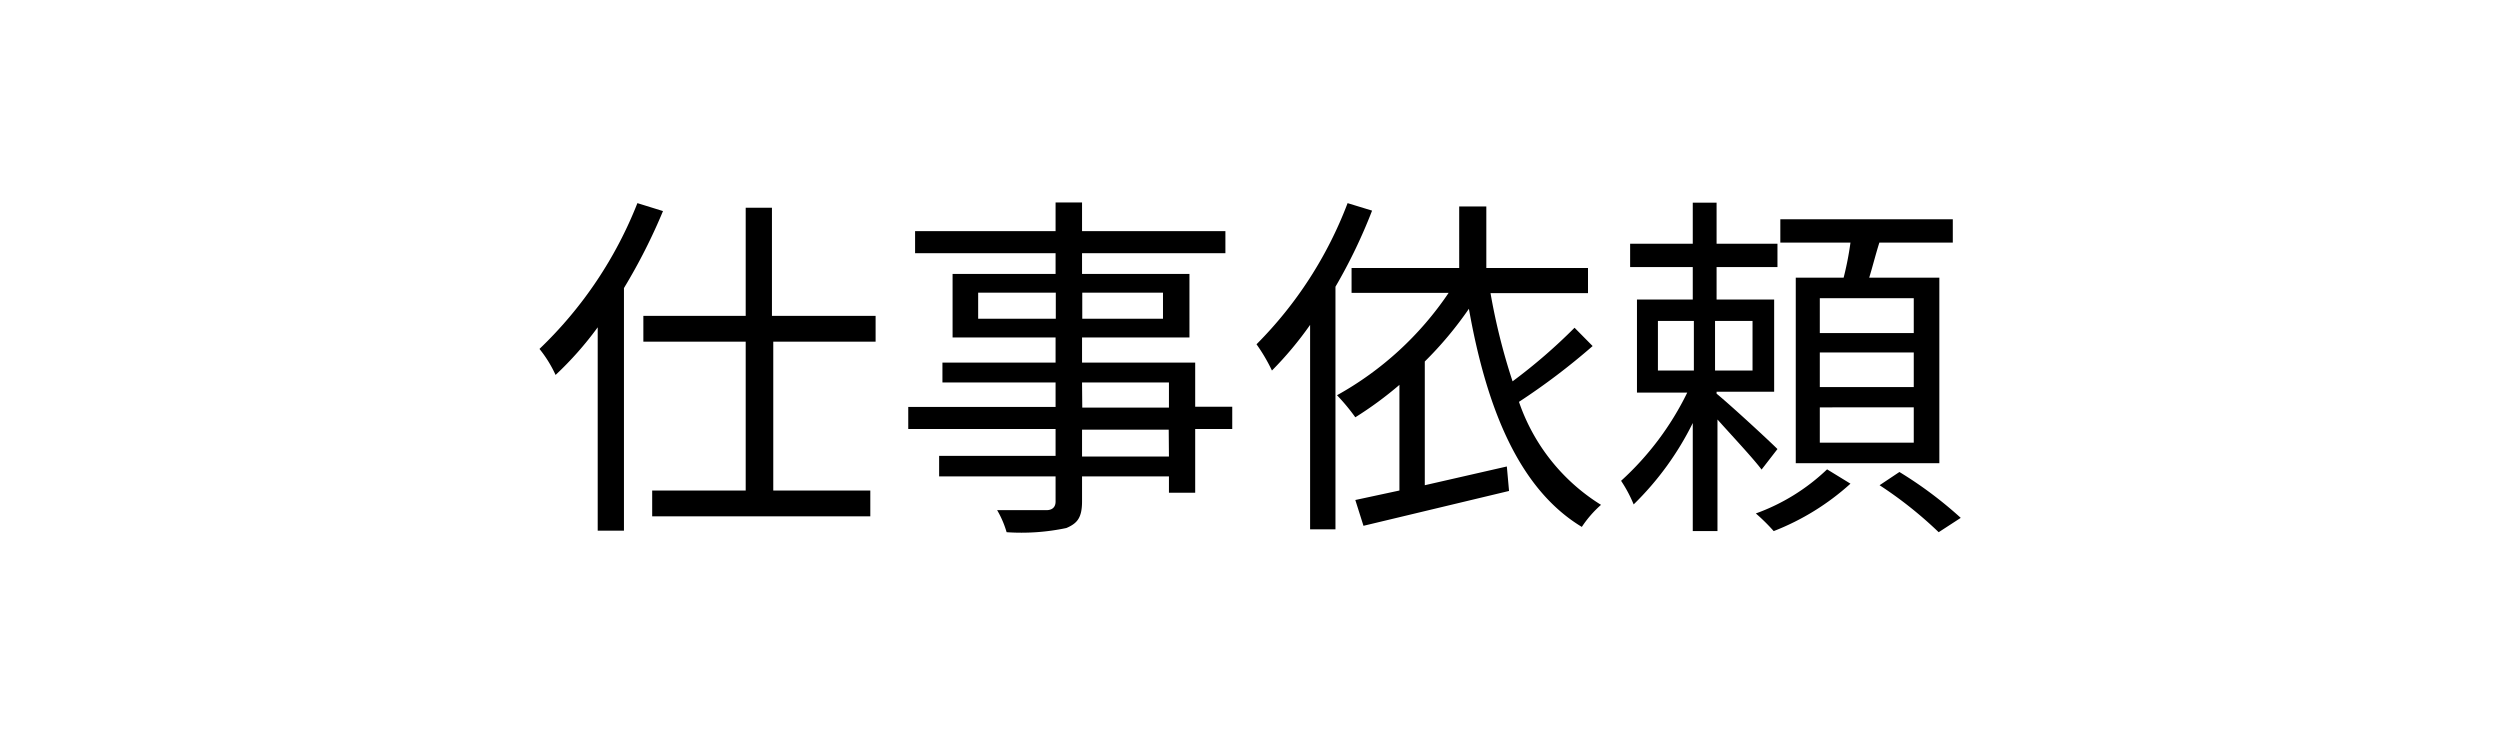 <svg xmlns="http://www.w3.org/2000/svg" width="113.35" height="33.31" viewBox="0 0 113.35 33.31"><defs><style>.cls-1{fill:#fff;}</style></defs><g id="レイヤー_2" data-name="レイヤー 2"><g id="レイヤー_1-2" data-name="レイヤー 1"><rect class="cls-1" width="113.35" height="33.31"/><path d="M30.06,9.57a26,26,0,0,1-1.77,3.49v11H27.1V14.84A15.3,15.3,0,0,1,25.19,17a5.56,5.56,0,0,0-.73-1.18A18.53,18.53,0,0,0,28.9,9.21Zm5,5.92v6.75h4.4v1.17H29.57V22.24h4.24V15.49H29.17V14.32h4.64V9.42H35v4.9H39.7v1.17Z"/><path d="M55.87,19.45H54.19v2.89H53V21.6H49.06v1.13c0,.75-.22,1-.71,1.21a9.84,9.84,0,0,1-2.71.19,4.41,4.41,0,0,0-.43-1c1,0,2,0,2.24,0s.41-.12.41-.39V21.6H42.58v-.93h5.28V19.45H41.18v-1h6.68V17.34H42.73v-.9h5.13V15.3H43.19V12.42h4.67v-.94H41.49v-1h6.37V9.18h1.2v1.3h6.5v1h-6.5v.94h4.87V15.3H49.06v1.14h5.13v2h1.68Zm-8-5V13.27H44.35v1.18Zm1.2-1.18v1.18h3.66V13.27Zm0,5.21H53V17.34H49.06Zm3.92,1H49.06v1.22H53Z"/><path d="M62.21,9.55A24.09,24.09,0,0,1,60.55,13V24H59.4V14.73a15.92,15.92,0,0,1-1.73,2.07,7.84,7.84,0,0,0-.7-1.19,18.2,18.2,0,0,0,4.13-6.4Zm10,6.14a30.24,30.24,0,0,1-3.34,2.53,8.87,8.87,0,0,0,3.72,4.67,5,5,0,0,0-.87,1C68.87,22.17,67.4,18.51,66.6,14a16.57,16.57,0,0,1-2,2.39V22l3.72-.85.1,1.11-6.6,1.58-.37-1.17,2-.43V17.45a16.58,16.58,0,0,1-2,1.47,9.08,9.08,0,0,0-.83-1,14.7,14.7,0,0,0,5.06-4.64H61.28V12.15h4.88V9.36h1.23v2.79H72v1.14H67.58a28.26,28.26,0,0,0,1,4,25,25,0,0,0,2.81-2.43Z"/><path d="M79.87,21.29c-.39-.52-1.33-1.52-2-2.27v5.06H76.75v-4.9a13.52,13.52,0,0,1-2.68,3.69,6.09,6.09,0,0,0-.57-1.07,13.23,13.23,0,0,0,3-4H74.22V13.58h2.53V12.11H73.91V11.05h2.84V9.19h1.08v1.86h2.76v1.06H77.83v1.47h2.61v4.18H77.83v.09c.58.47,2.35,2.1,2.76,2.51Zm-4.7-4.49H76.8V14.55H75.17Zm4.29-2.25h-1.7V16.8h1.7Zm4.44,7.38a11.27,11.27,0,0,1-3.48,2.15,8.78,8.78,0,0,0-.81-.8,9.18,9.18,0,0,0,3.23-2Zm-.31-9.34A14,14,0,0,0,83.9,11H80.72V9.94h7.82V11H85.21c-.17.54-.31,1.1-.46,1.59h3.18V21H81.42V12.59Zm3.18.93H82.51V15.1h4.26Zm0,2.46H82.51v1.57h4.26Zm0,2.49H82.51v1.6h4.26Zm-.65,2.93a18.27,18.27,0,0,1,2.78,2.08l-1,.65A18.31,18.31,0,0,0,85.22,22Z"/></g></g></svg>